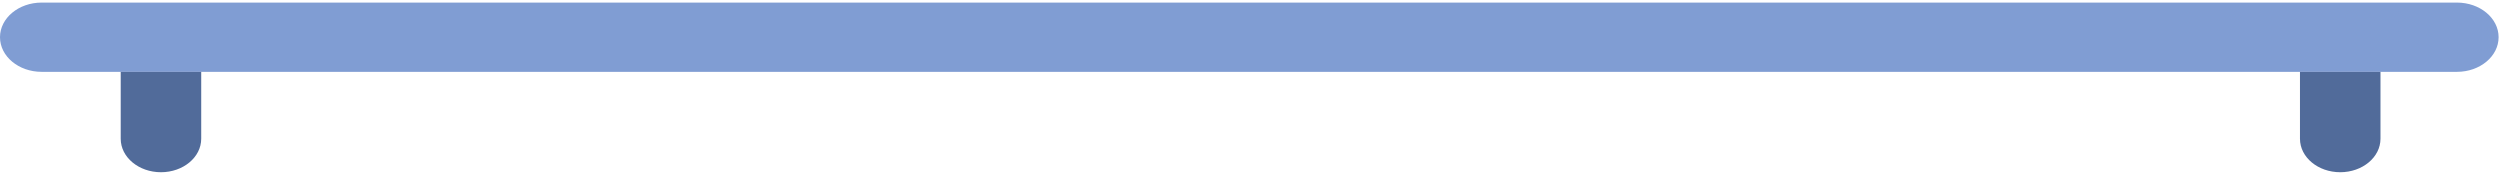 <?xml version="1.0" encoding="UTF-8"?> <svg xmlns="http://www.w3.org/2000/svg" width="884" height="61" viewBox="0 0 884 61" fill="none"><path d="M868.774 25.404H14.732C6.595 25.404 0 19.923 0 13.158C0 6.394 6.597 0.912 14.732 0.912H868.774C876.911 0.912 883.506 6.394 883.506 13.158C883.506 19.923 876.909 25.404 868.774 25.404Z" fill="#809DD3"></path><path d="M42.684 25.404V49.066C42.684 55.6 49.056 60.898 56.917 60.898C64.777 60.898 71.15 55.6 71.15 49.066V25.404H42.684Z" fill="#516B9A"></path><path d="M813.271 25.404V49.066C813.271 55.6 819.644 60.898 827.505 60.898C835.365 60.898 841.738 55.6 841.738 49.066V25.404H813.271Z" fill="#516B9A"></path></svg> 